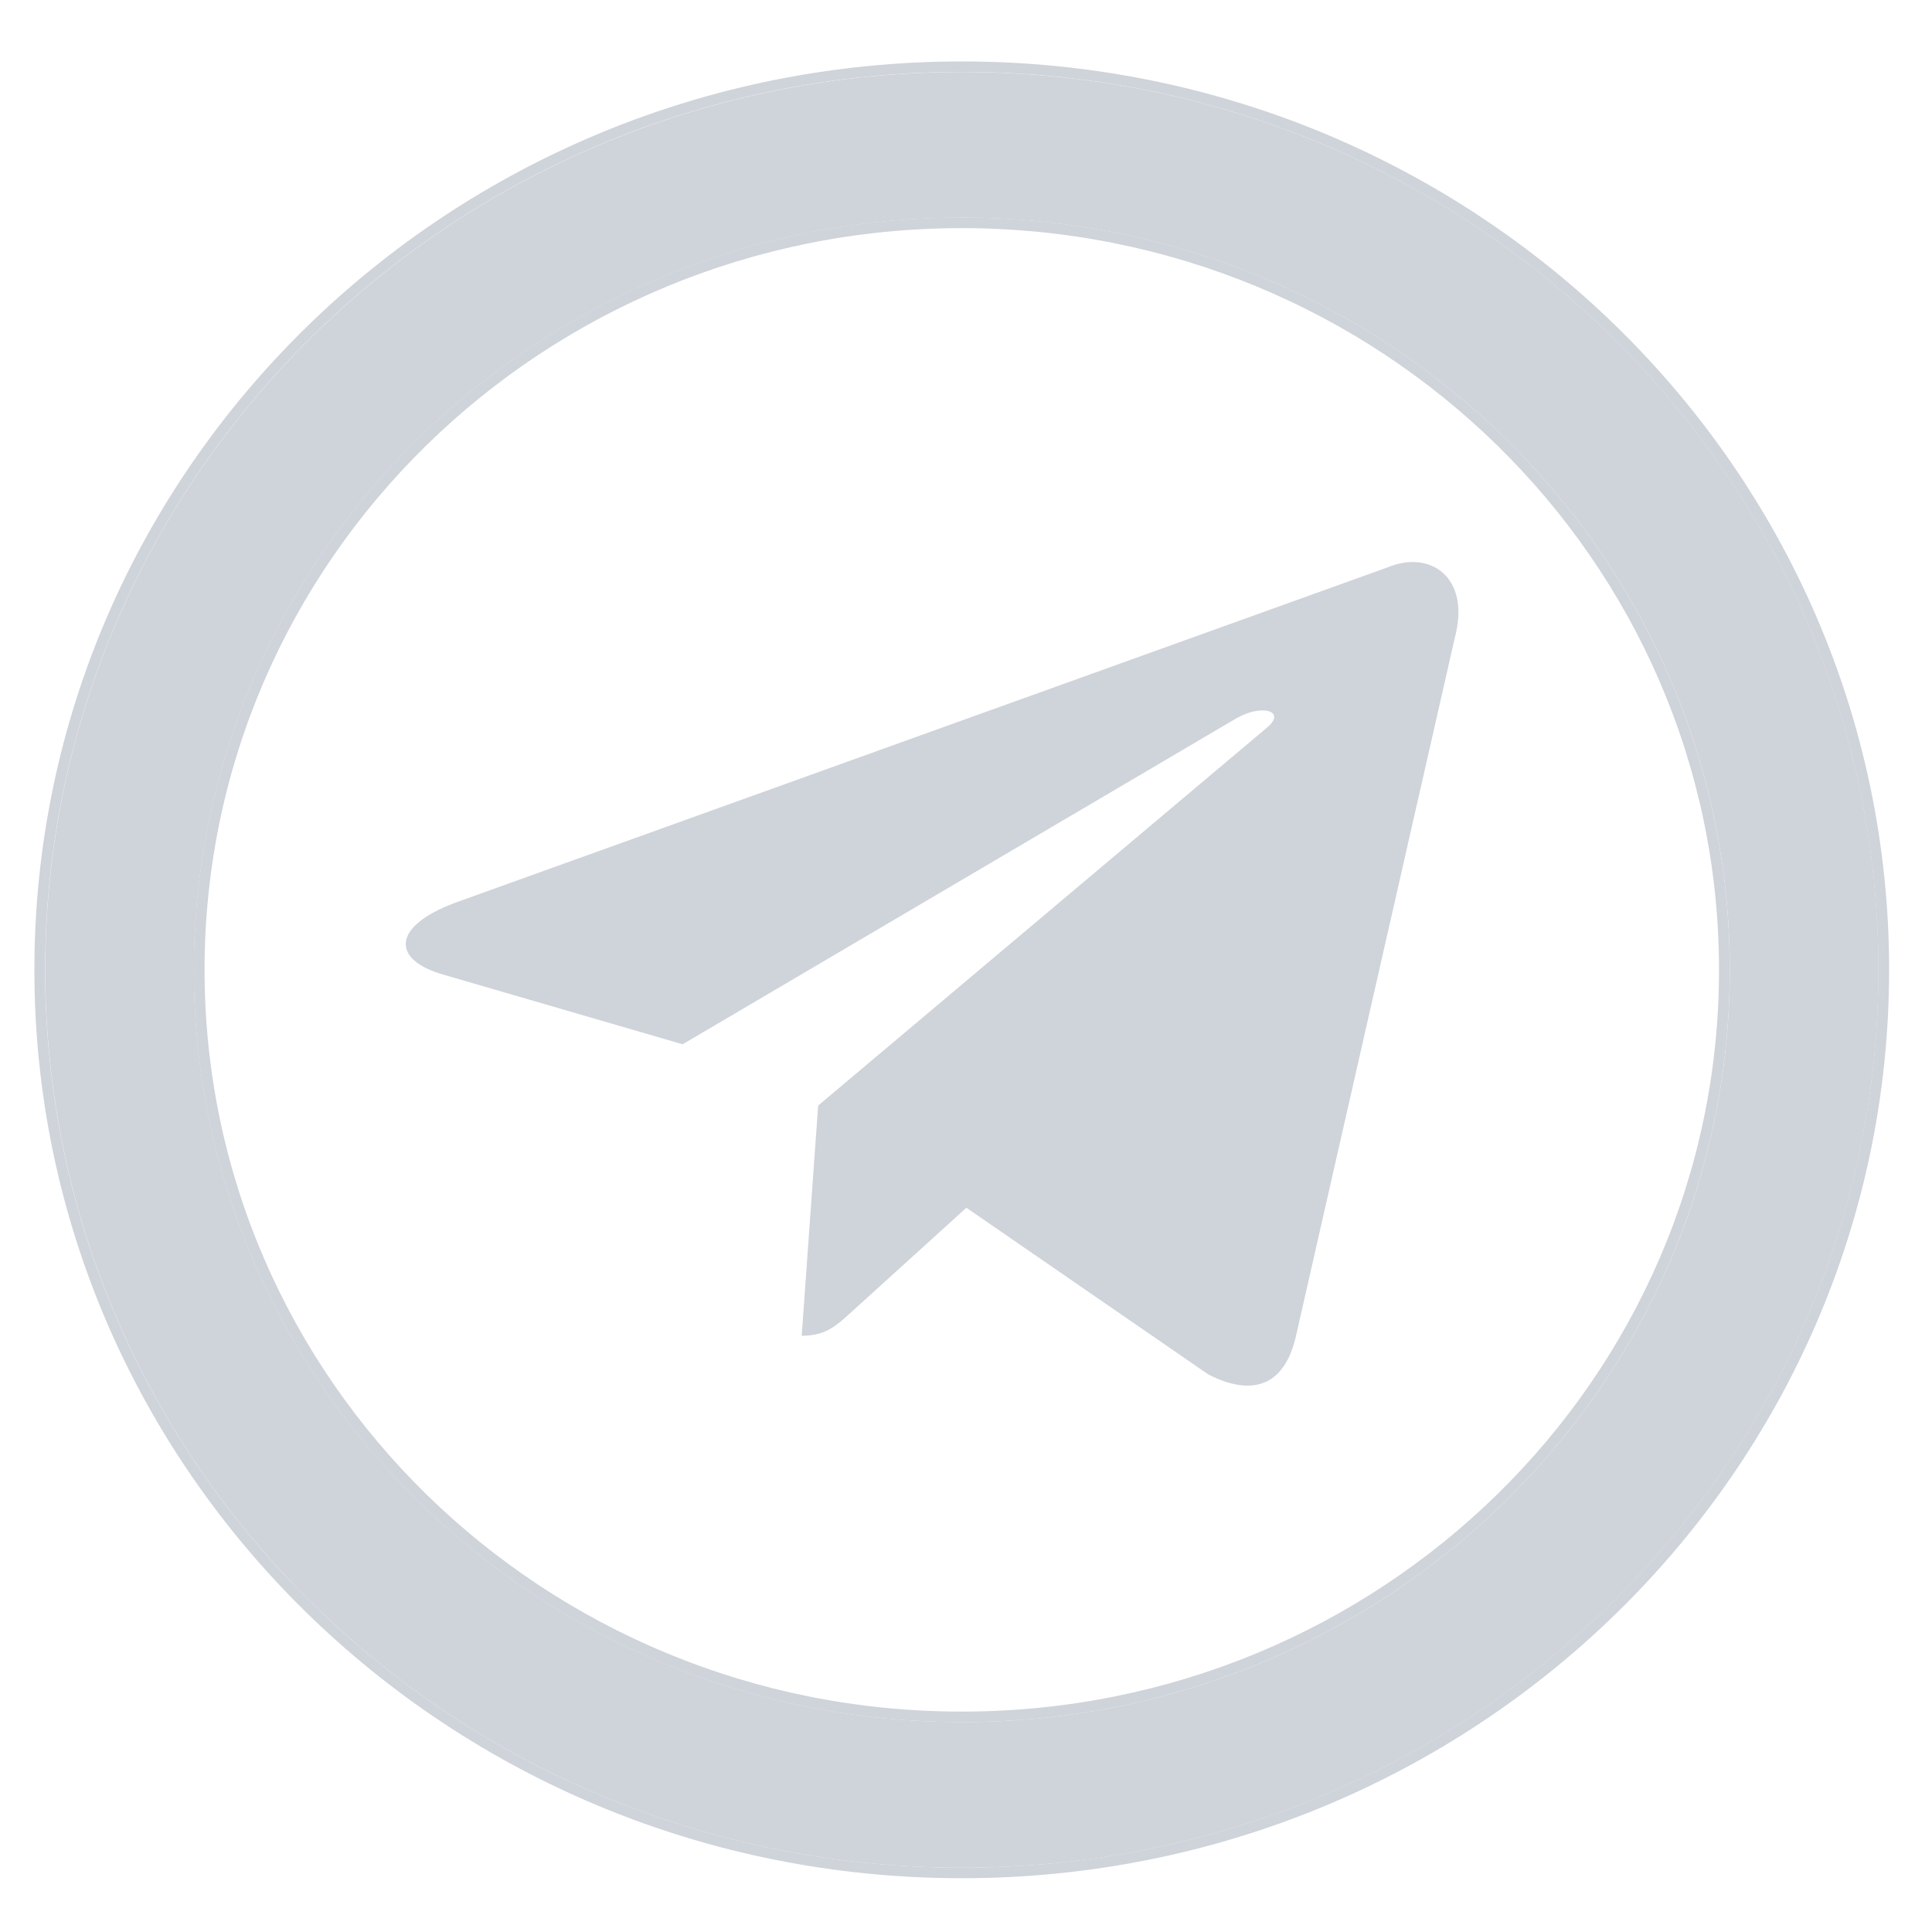 <svg width="25" height="25" fill="none" xmlns="http://www.w3.org/2000/svg"><g opacity=".2" fill="#0E2146"><path d="M17.952 7.343l-12.066 4.34c-.823.309-.819.737-.151.928l3.098.902L16 9.294c.34-.192.649-.089.394.122l-5.807 4.89h-.001.001l-.213 2.979c.313 0 .45-.134.626-.292l1.505-1.365 3.13 2.157c.577.296.991.144 1.135-.499l2.055-9.033c.21-.787-.322-1.143-.873-.91z"/><path fill-rule="evenodd" clip-rule="evenodd" d="M12.447 22.284c5.488 0 9.937-4.358 9.937-9.734s-4.449-9.734-9.937-9.734c-5.489 0-9.938 4.358-9.938 9.734s4.45 9.734 9.938 9.734zm0 1.884c6.55 0 11.86-5.201 11.86-11.618 0-6.417-5.31-11.618-11.86-11.618S.586 6.133.586 12.55c0 6.417 5.31 11.618 11.86 11.618z"/><path fill-rule="evenodd" clip-rule="evenodd" d="M12.445 22.148c5.412 0 9.799-4.297 9.799-9.598 0-5.301-4.387-9.598-9.799-9.598-5.411 0-9.798 4.297-9.798 9.598 0 5.3 4.387 9.598 9.798 9.598zm12-9.598c0 6.492-5.372 11.754-12 11.754-6.627 0-12-5.262-12-11.754S5.818.795 12.445.795c6.628 0 12 5.263 12 11.755zm-2.062 0c0 5.376-4.45 9.734-9.938 9.734s-9.937-4.358-9.937-9.734 4.449-9.735 9.937-9.735c5.489 0 9.938 4.359 9.938 9.735zm1.923 0c0 6.416-5.31 11.618-11.86 11.618C5.894 24.168.584 18.966.584 12.55.585 6.133 5.895.93 12.445.93s11.861 5.203 11.861 11.62z"/></g></svg>